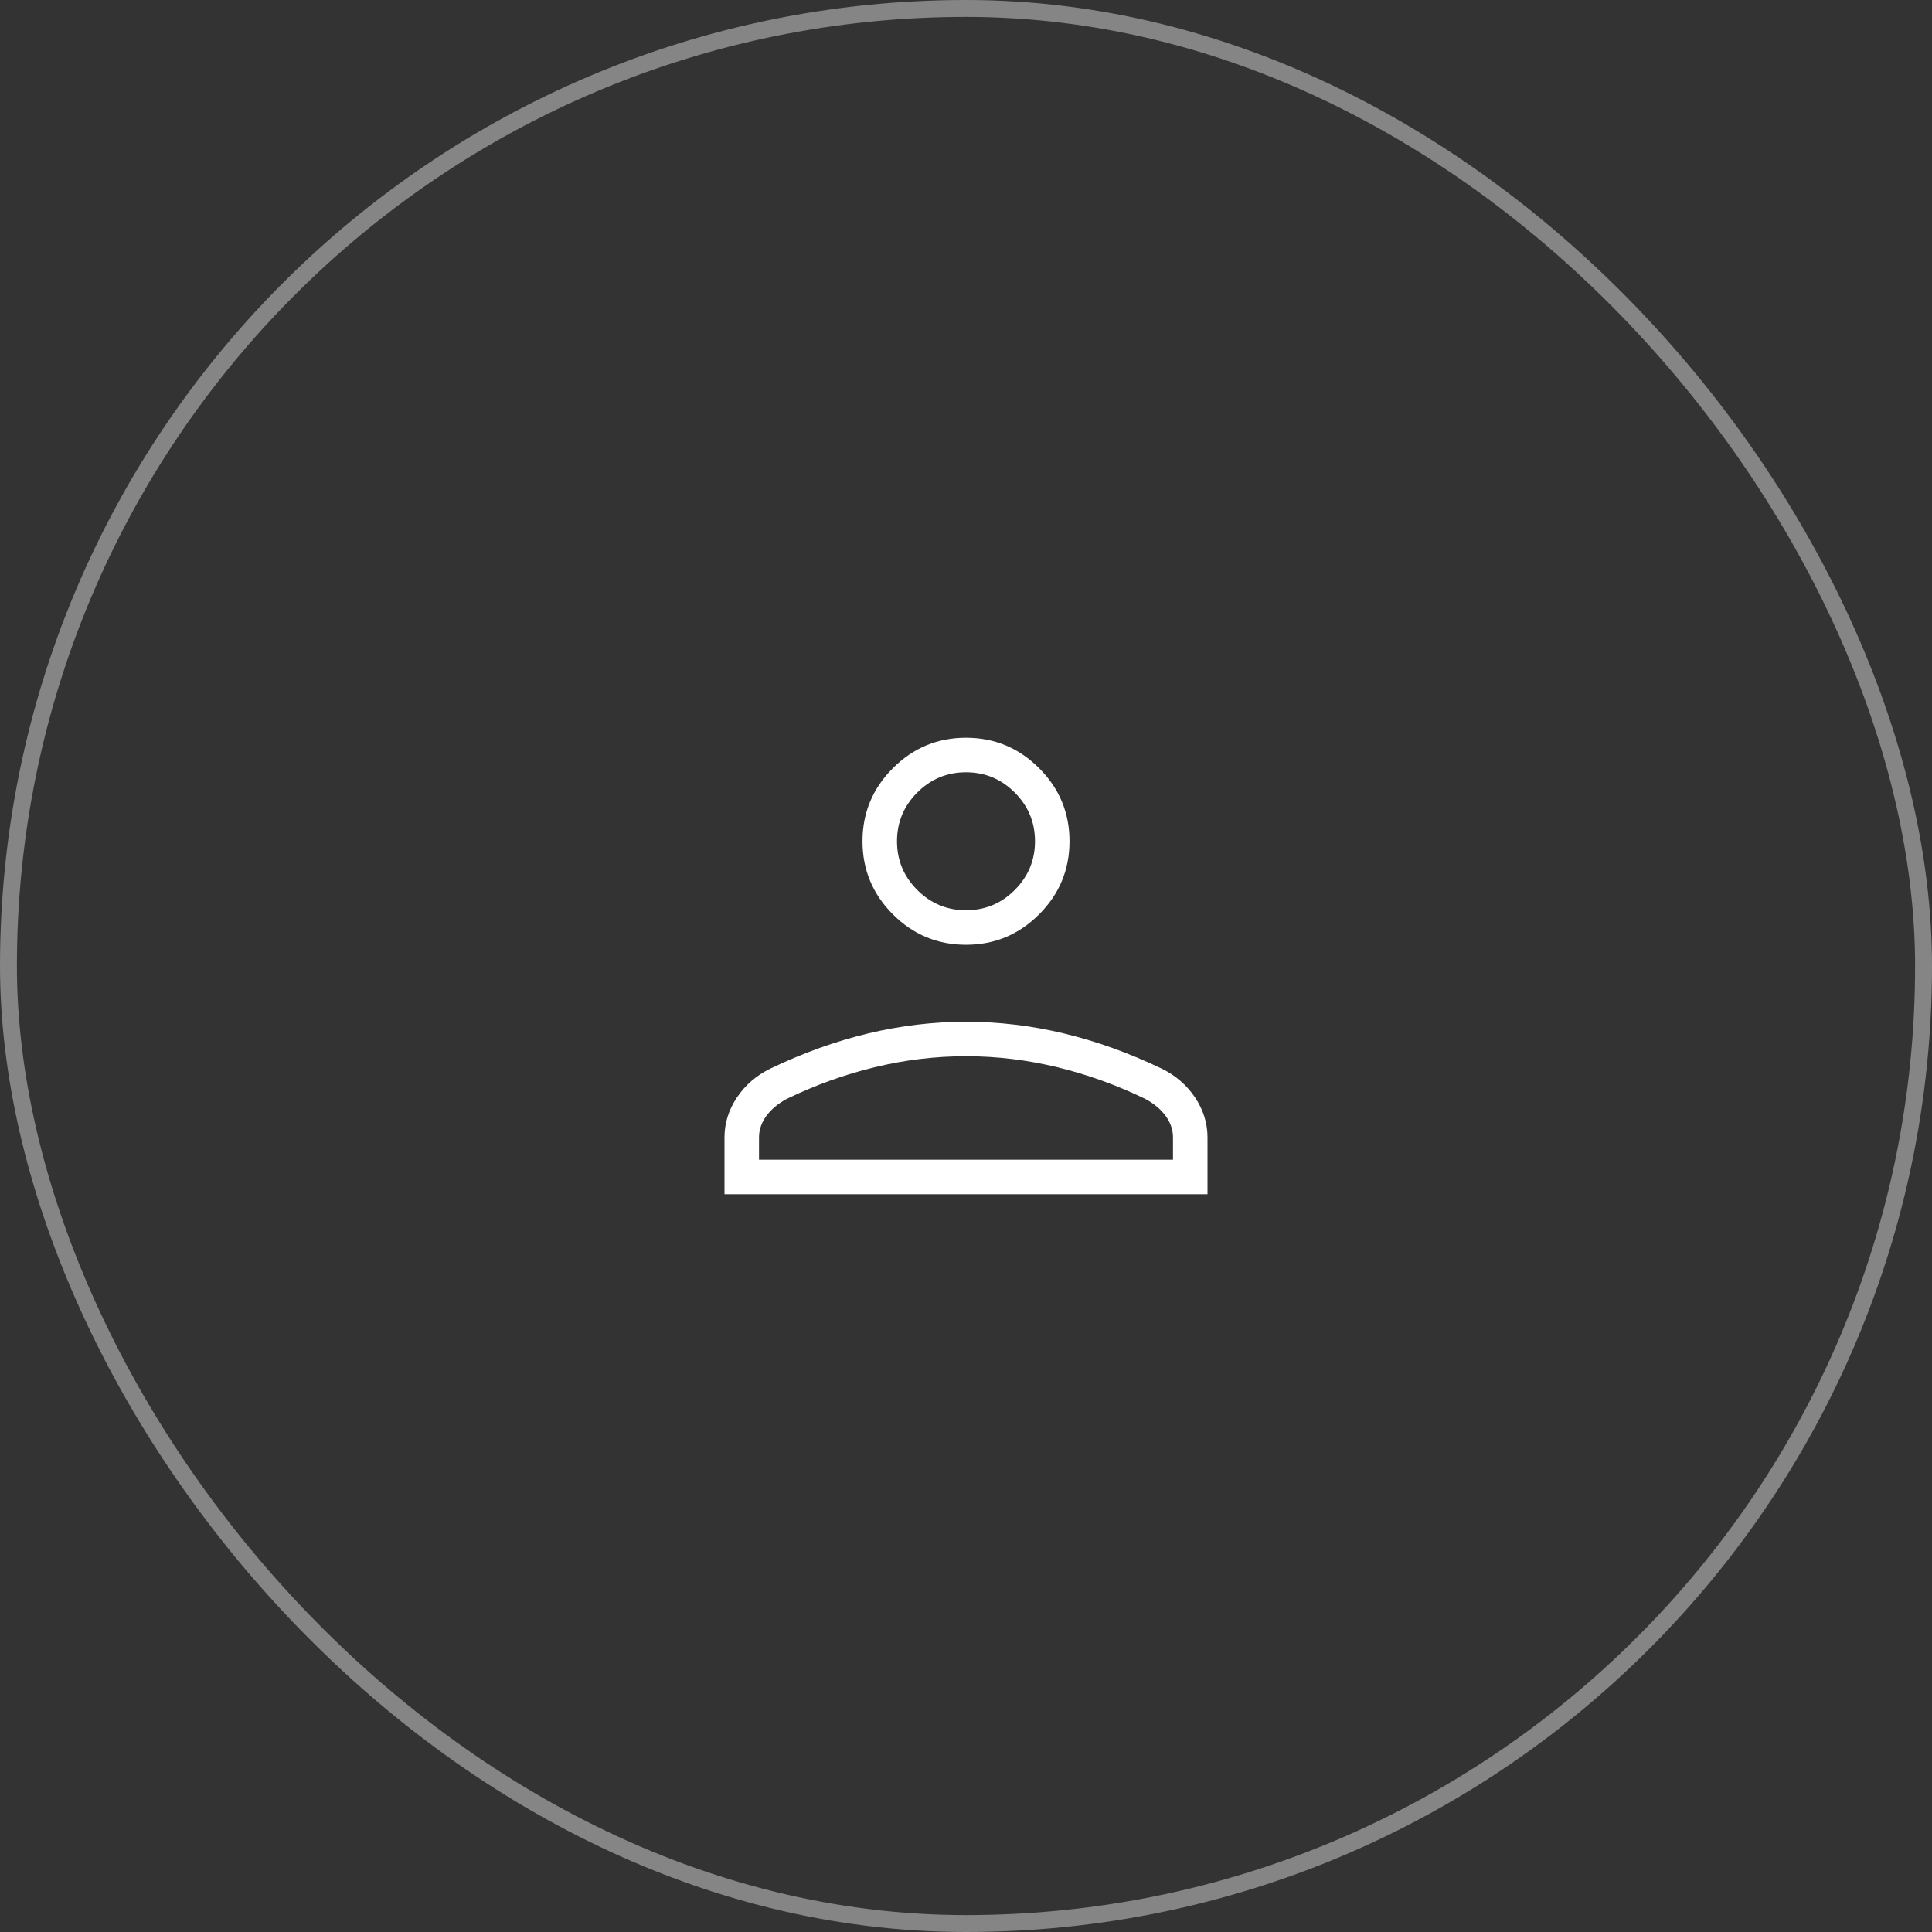 <svg width="80" height="80" viewBox="0 0 80 80" fill="none" xmlns="http://www.w3.org/2000/svg">
<rect x="0" y="0" width="80" height="80" fill="#333333" stroke="none"/>
<rect x="0.35" y="0.35" width="79.3" height="79.3" rx="39.65" stroke="white" stroke-opacity="0.4" stroke-width="0.7"/>
<path d="M40 39.121C38.821 39.121 37.812 38.701 36.973 37.862C36.134 37.023 35.714 36.014 35.714 34.835C35.714 33.657 36.134 32.648 36.973 31.808C37.812 30.969 38.821 30.549 40 30.549C41.179 30.549 42.188 30.969 43.027 31.808C43.866 32.648 44.286 33.657 44.286 34.835C44.286 36.014 43.866 37.023 43.027 37.862C42.188 38.701 41.179 39.121 40 39.121ZM30 49.451V47.099C30 46.509 30.172 45.957 30.515 45.444C30.859 44.93 31.321 44.531 31.901 44.247C33.249 43.601 34.598 43.116 35.948 42.792C37.298 42.469 38.648 42.308 40 42.308C41.352 42.308 42.702 42.469 44.052 42.792C45.402 43.116 46.751 43.601 48.099 44.247C48.679 44.531 49.141 44.93 49.485 45.444C49.828 45.957 50 46.509 50 47.099V49.451H30ZM31.429 48.022H48.571V47.099C48.571 46.782 48.469 46.484 48.265 46.206C48.061 45.928 47.779 45.692 47.417 45.5C46.242 44.931 45.029 44.494 43.781 44.191C42.532 43.888 41.272 43.736 40 43.736C38.728 43.736 37.468 43.888 36.219 44.191C34.971 44.494 33.758 44.931 32.583 45.5C32.221 45.692 31.939 45.928 31.735 46.206C31.531 46.484 31.429 46.782 31.429 47.099V48.022ZM40 37.692C40.786 37.692 41.458 37.412 42.018 36.853C42.577 36.293 42.857 35.621 42.857 34.835C42.857 34.049 42.577 33.377 42.018 32.817C41.458 32.258 40.786 31.978 40 31.978C39.214 31.978 38.542 32.258 37.982 32.817C37.423 33.377 37.143 34.049 37.143 34.835C37.143 35.621 37.423 36.293 37.982 36.853C38.542 37.412 39.214 37.692 40 37.692Z" fill="white"/>
</svg>

